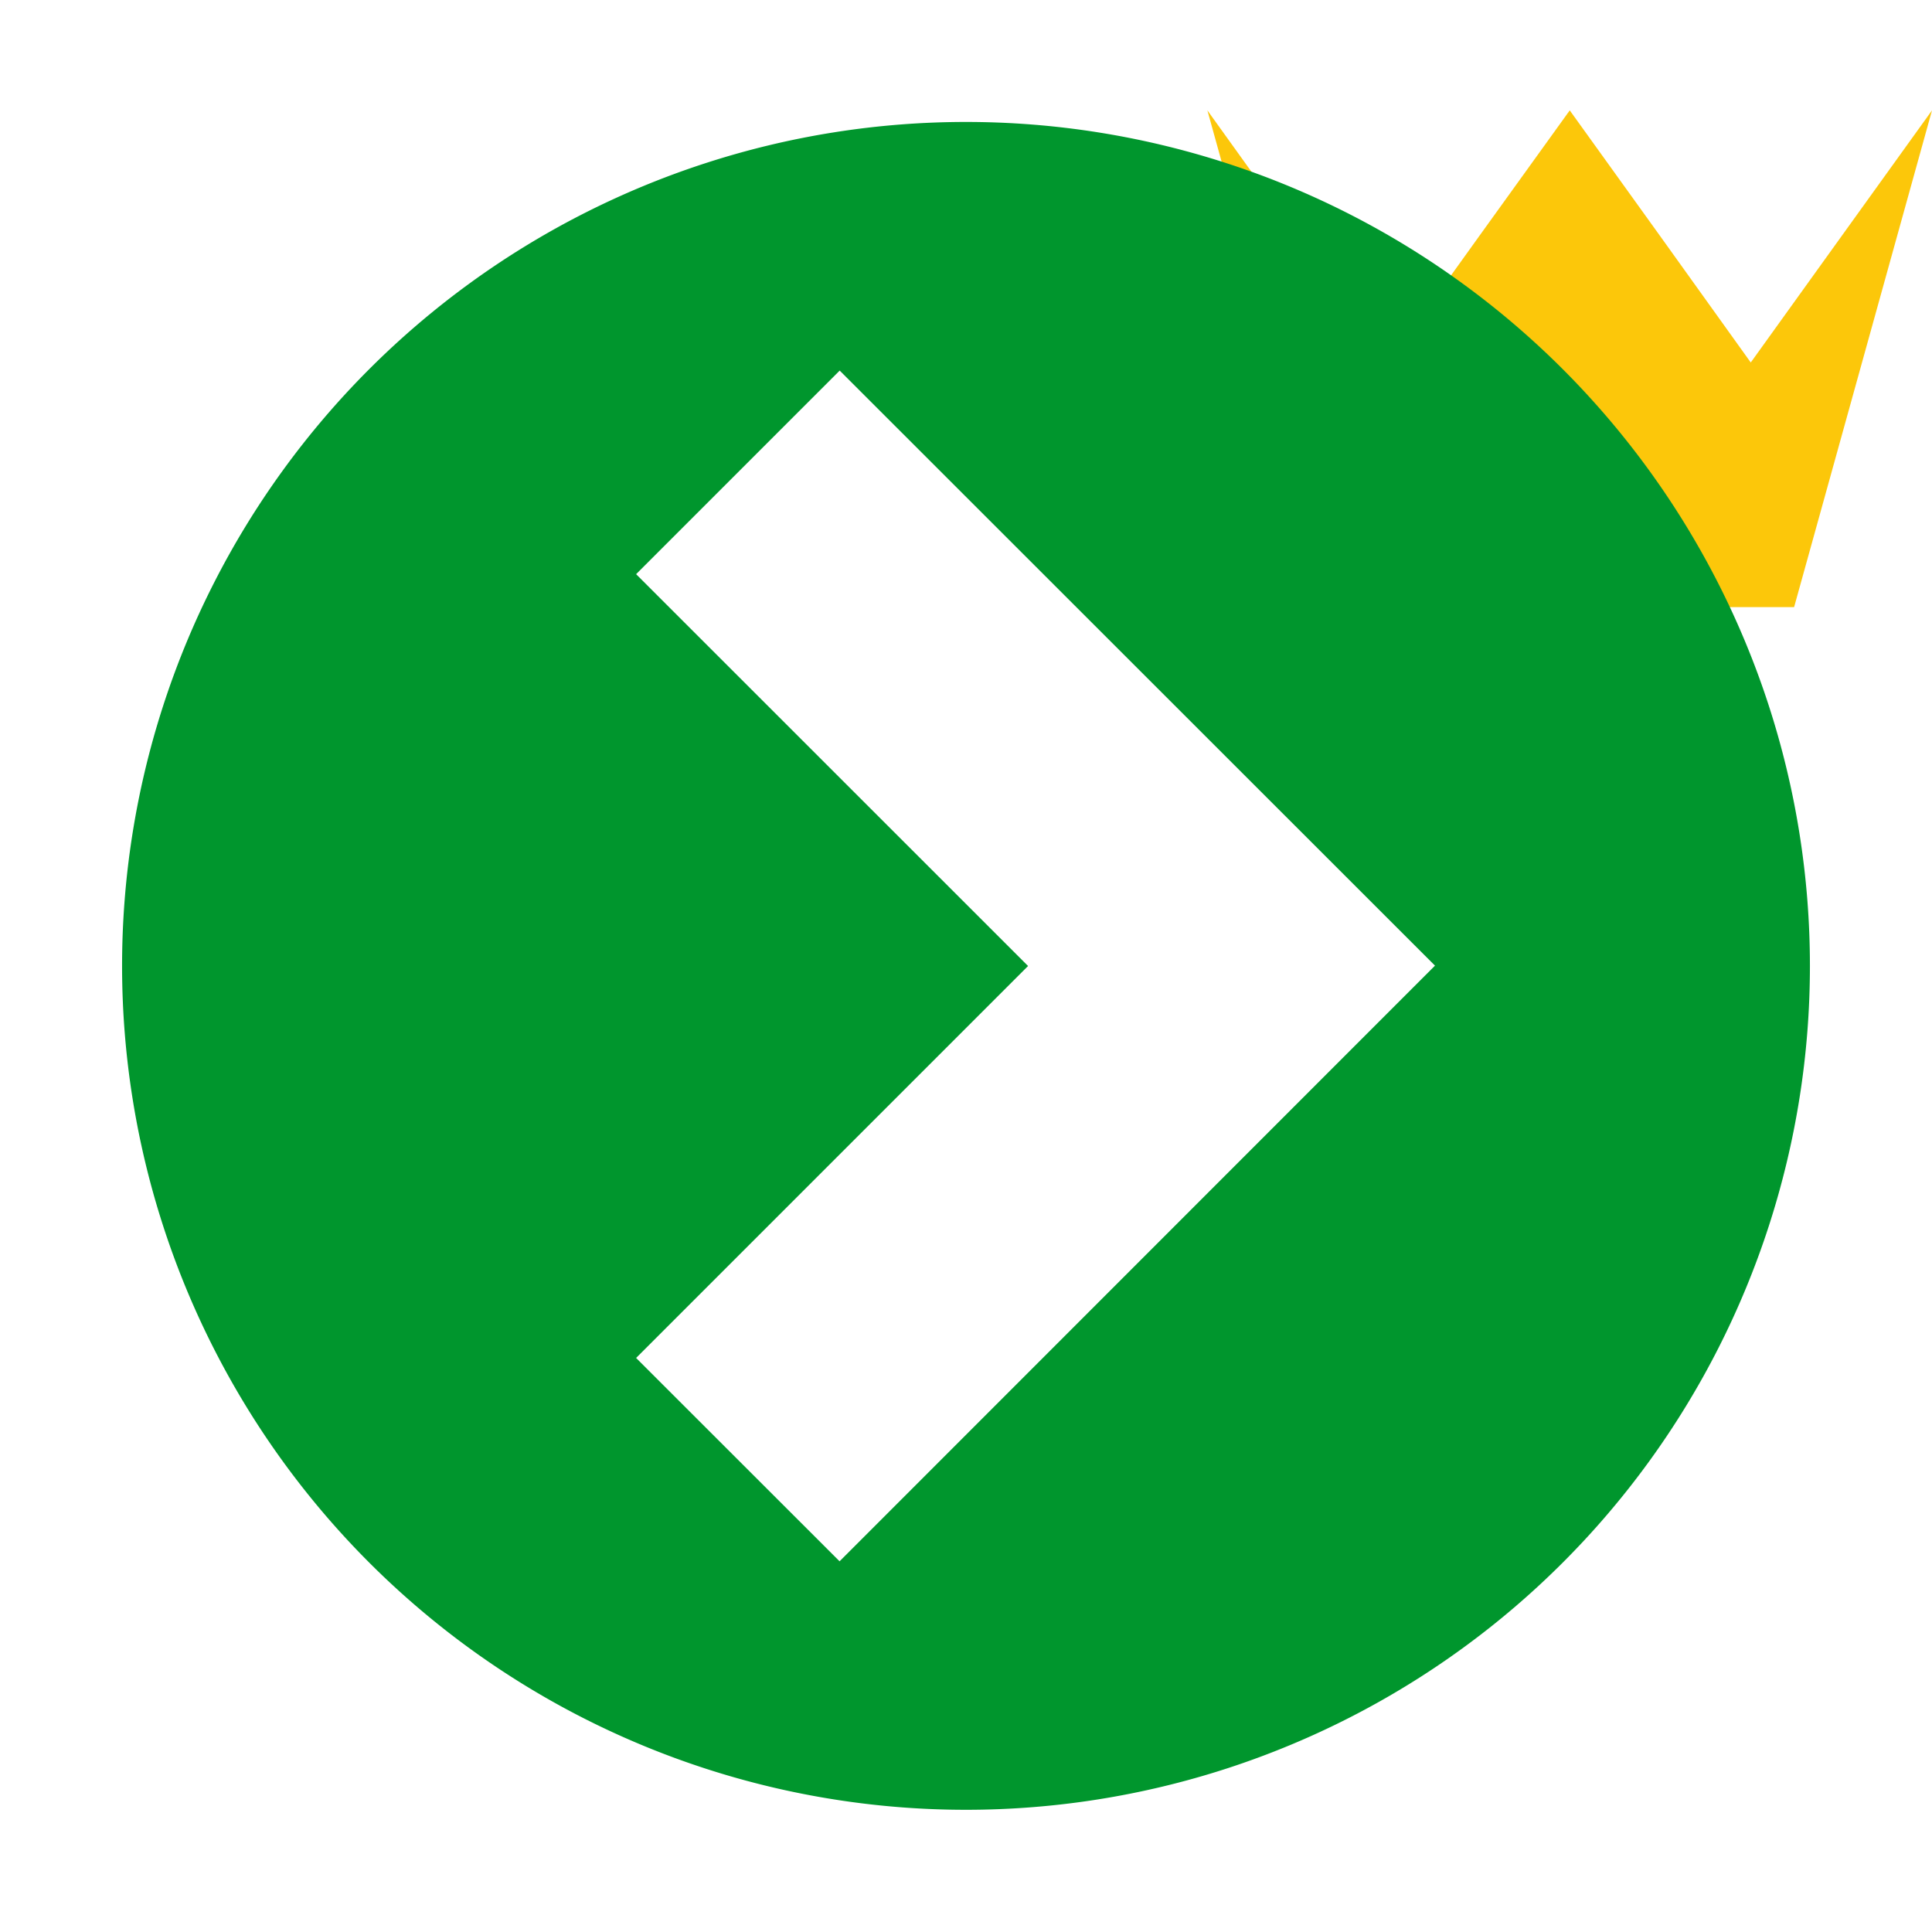<svg width="16" height="16" xmlns="http://www.w3.org/2000/svg" viewBox="0 0 16 16" shape-rendering="geometricPrecision" fill="#00962d"><defs><mask id="a"><rect fill="#fff" width="100%" height="100%"/><path fill="#000" d="M14.5 1.716 13-.371l-1.501 2.087-1.982-2.76-.836.011 1.888 6.811h4.86l1.884-6.792-.841-.013z"/></mask></defs><path fill="#FCC70A" d="M14.858 5.028H11.14L9.999.914l.749 1.043.751 1.045.75-1.045L13 .914l.75 1.043.749 1.045.751-1.045L16 .914z"/><g mask="url(#a)"><path d="M1.011 8.002a6.989 6.989 0 1 0 13.978-.006 6.989 6.989 0 0 0-13.978.006zM8.514 8 5.268 4.755l1.686-1.686 4.93 4.928-4.931 4.933-1.685-1.684L8.514 8z"/></g></svg>